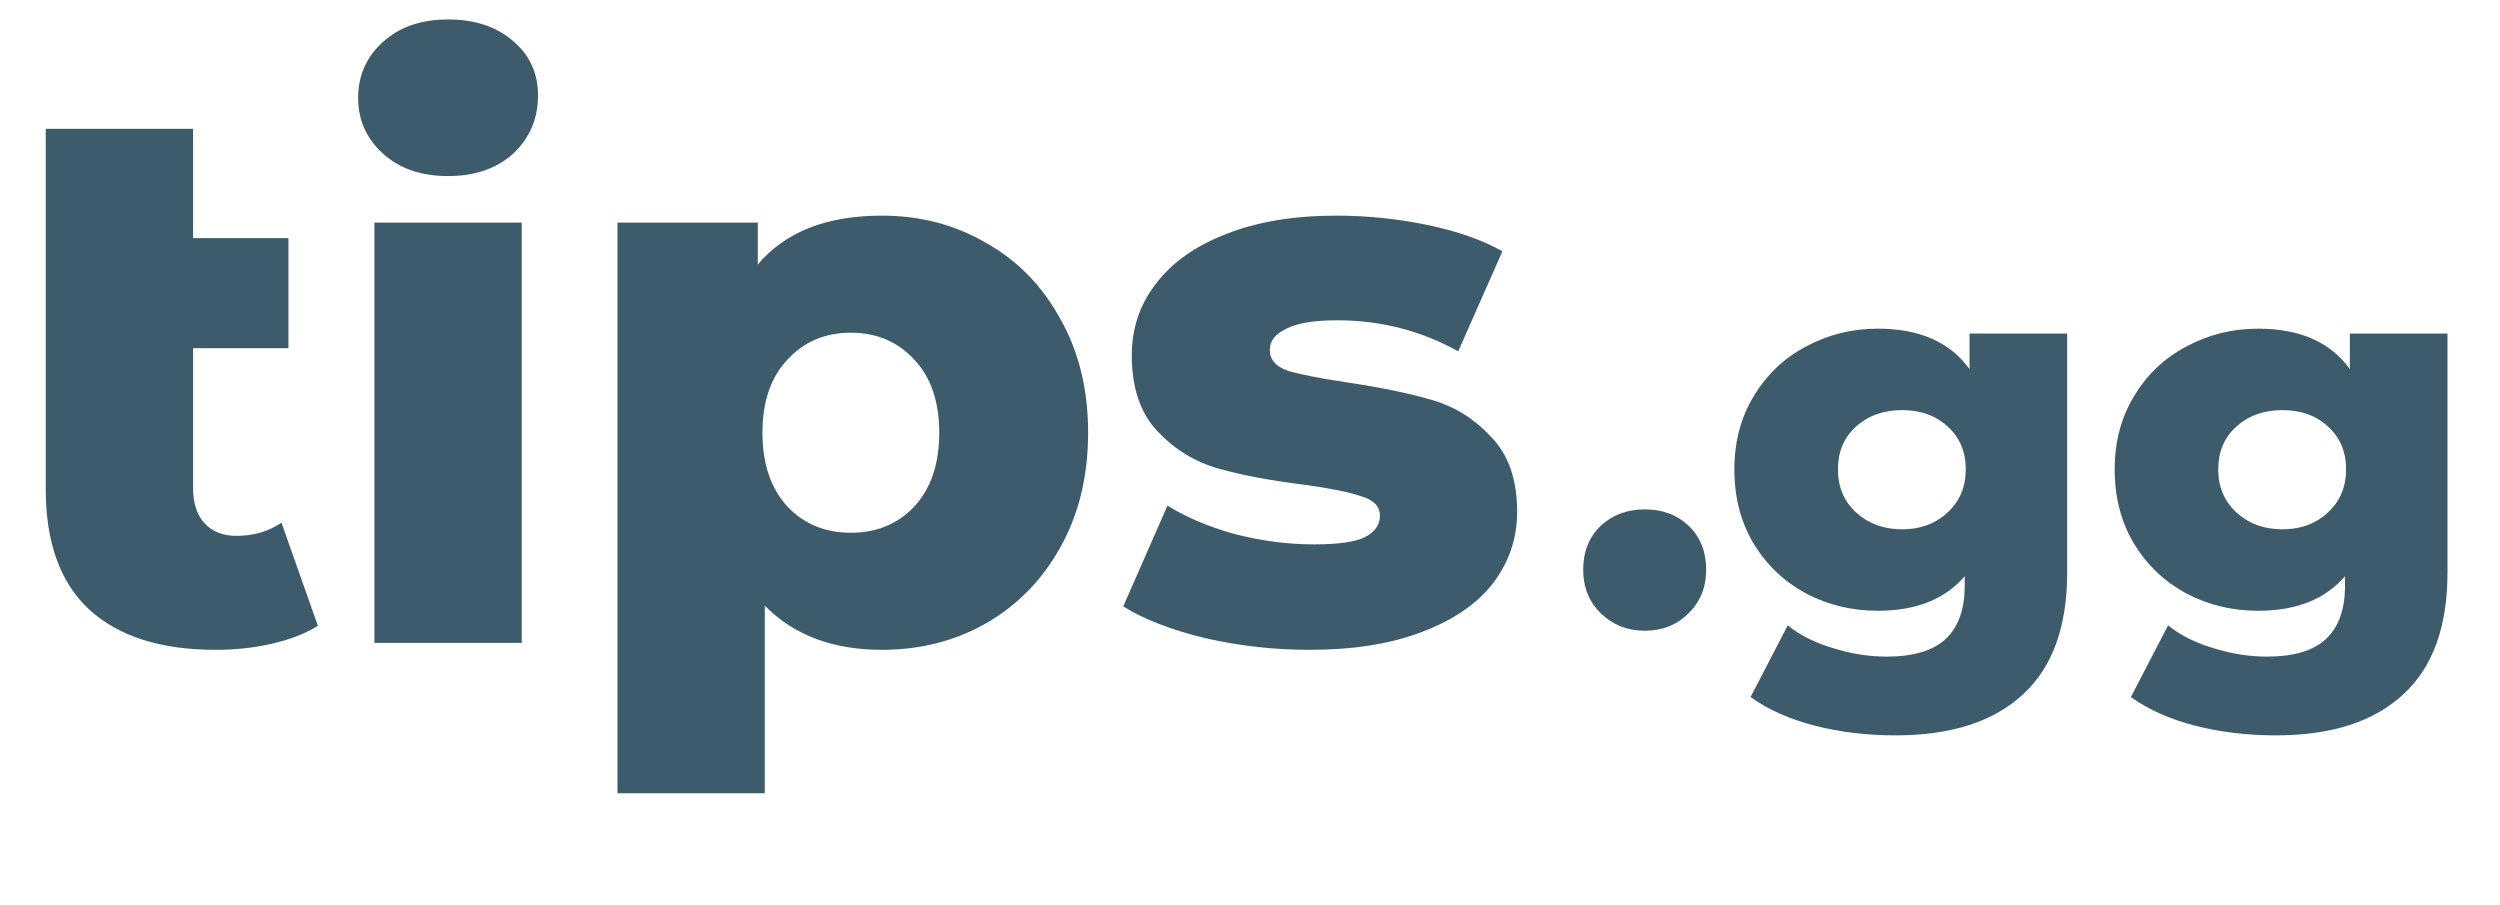 <svg width="210" height="76" viewBox="0 0 210 76" fill="none" xmlns="http://www.w3.org/2000/svg">
    <path d="M26.704 52.567C25.662 53.218 24.381 53.718 22.861 54.065C21.385 54.413 19.8 54.586 18.107 54.586C13.504 54.586 9.965 53.457 7.49 51.199C5.059 48.941 3.843 45.576 3.843 41.104V10.818H16.218V20.001H24.229V29.25H16.218V40.974C16.218 42.276 16.543 43.275 17.195 43.97C17.846 44.664 18.736 45.012 19.865 45.012C21.298 45.012 22.557 44.643 23.643 43.905L26.704 52.567ZM31.45 18.699H43.825V54H31.45V18.699ZM37.638 14.791C35.38 14.791 33.556 14.161 32.167 12.902C30.777 11.643 30.083 10.08 30.083 8.213C30.083 6.346 30.777 4.782 32.167 3.523C33.556 2.264 35.38 1.634 37.638 1.634C39.896 1.634 41.719 2.242 43.109 3.458C44.498 4.63 45.193 6.15 45.193 8.017C45.193 9.971 44.498 11.6 43.109 12.902C41.719 14.161 39.896 14.791 37.638 14.791ZM74.077 18.113C77.29 18.113 80.2 18.872 82.805 20.392C85.454 21.869 87.538 23.996 89.058 26.775C90.621 29.511 91.402 32.702 91.402 36.349C91.402 39.997 90.621 43.21 89.058 45.989C87.538 48.724 85.454 50.852 82.805 52.372C80.2 53.848 77.29 54.586 74.077 54.586C69.952 54.586 66.674 53.349 64.242 50.874V66.635H51.867V18.699H63.656V22.216C65.958 19.48 69.431 18.113 74.077 18.113ZM71.472 44.751C73.643 44.751 75.423 44.013 76.813 42.537C78.202 41.017 78.897 38.955 78.897 36.349C78.897 33.744 78.202 31.703 76.813 30.227C75.423 28.707 73.643 27.947 71.472 27.947C69.301 27.947 67.521 28.707 66.131 30.227C64.742 31.703 64.047 33.744 64.047 36.349C64.047 38.955 64.742 41.017 66.131 42.537C67.521 44.013 69.301 44.751 71.472 44.751ZM109.985 54.586C107.032 54.586 104.123 54.261 101.257 53.609C98.392 52.914 96.09 52.024 94.353 50.939L98.066 42.472C99.672 43.47 101.583 44.274 103.798 44.882C106.012 45.446 108.205 45.728 110.376 45.728C112.373 45.728 113.784 45.533 114.609 45.142C115.478 44.708 115.912 44.1 115.912 43.319C115.912 42.537 115.391 41.994 114.349 41.69C113.35 41.343 111.744 41.017 109.529 40.713C106.707 40.366 104.297 39.91 102.3 39.345C100.346 38.781 98.652 37.739 97.219 36.219C95.786 34.699 95.07 32.572 95.07 29.836C95.07 27.578 95.743 25.581 97.089 23.844C98.435 22.064 100.389 20.674 102.951 19.676C105.556 18.634 108.661 18.113 112.265 18.113C114.826 18.113 117.367 18.373 119.885 18.894C122.403 19.415 124.509 20.153 126.203 21.109L122.49 29.511C119.364 27.774 115.977 26.905 112.33 26.905C110.376 26.905 108.943 27.144 108.031 27.622C107.119 28.056 106.663 28.642 106.663 29.38C106.663 30.205 107.163 30.791 108.161 31.139C109.16 31.443 110.81 31.768 113.111 32.116C116.021 32.55 118.43 33.049 120.341 33.614C122.251 34.178 123.901 35.221 125.291 36.74C126.724 38.217 127.44 40.301 127.44 42.993C127.44 45.207 126.767 47.205 125.421 48.985C124.075 50.722 122.078 52.09 119.429 53.088C116.824 54.087 113.676 54.586 109.985 54.586Z"
          fill="#3E5B6B"/>
    <path d="M138.153 52.981C136.703 52.981 135.48 52.498 134.483 51.531C133.486 50.565 132.988 49.341 132.988 47.861C132.988 46.351 133.471 45.127 134.438 44.191C135.435 43.255 136.673 42.786 138.153 42.786C139.663 42.786 140.902 43.255 141.869 44.191C142.835 45.127 143.318 46.351 143.318 47.861C143.318 49.341 142.82 50.565 141.823 51.531C140.857 52.498 139.633 52.981 138.153 52.981ZM173.642 28.016V48.088C173.642 52.649 172.404 56.062 169.927 58.328C167.45 60.623 163.886 61.771 159.234 61.771C156.818 61.771 154.552 61.499 152.438 60.955C150.323 60.412 148.526 59.611 147.046 58.554L150.172 52.528C151.169 53.343 152.423 53.978 153.933 54.431C155.474 54.914 156.984 55.156 158.464 55.156C160.729 55.156 162.391 54.657 163.448 53.661C164.505 52.664 165.034 51.184 165.034 49.22V48.405C163.372 50.338 160.941 51.305 157.739 51.305C155.564 51.305 153.555 50.821 151.713 49.855C149.87 48.858 148.405 47.468 147.318 45.686C146.231 43.874 145.687 41.79 145.687 39.434C145.687 37.108 146.231 35.054 147.318 33.272C148.405 31.459 149.87 30.07 151.713 29.103C153.555 28.107 155.564 27.608 157.739 27.608C161.243 27.608 163.81 28.741 165.441 31.006V28.016H173.642ZM159.778 44.463C161.318 44.463 162.587 43.995 163.584 43.058C164.611 42.122 165.124 40.914 165.124 39.434C165.124 37.954 164.626 36.761 163.629 35.854C162.632 34.918 161.349 34.45 159.778 34.45C158.207 34.45 156.908 34.918 155.881 35.854C154.885 36.761 154.386 37.954 154.386 39.434C154.386 40.914 154.9 42.122 155.927 43.058C156.954 43.995 158.237 44.463 159.778 44.463ZM205.589 28.016V48.088C205.589 52.649 204.35 56.062 201.873 58.328C199.396 60.623 195.832 61.771 191.18 61.771C188.764 61.771 186.498 61.499 184.384 60.955C182.27 60.412 180.472 59.611 178.992 58.554L182.119 52.528C183.115 53.343 184.369 53.978 185.879 54.431C187.42 54.914 188.93 55.156 190.41 55.156C192.676 55.156 194.337 54.657 195.394 53.661C196.451 52.664 196.98 51.184 196.98 49.22V48.405C195.319 50.338 192.887 51.305 189.685 51.305C187.51 51.305 185.502 50.821 183.659 49.855C181.817 48.858 180.352 47.468 179.264 45.686C178.177 43.874 177.633 41.79 177.633 39.434C177.633 37.108 178.177 35.054 179.264 33.272C180.352 31.459 181.817 30.07 183.659 29.103C185.502 28.107 187.51 27.608 189.685 27.608C193.189 27.608 195.757 28.741 197.388 31.006V28.016H205.589ZM191.724 44.463C193.265 44.463 194.533 43.995 195.53 43.058C196.557 42.122 197.071 40.914 197.071 39.434C197.071 37.954 196.572 36.761 195.575 35.854C194.579 34.918 193.295 34.45 191.724 34.45C190.153 34.45 188.855 34.918 187.828 35.854C186.831 36.761 186.332 37.954 186.332 39.434C186.332 40.914 186.846 42.122 187.873 43.058C188.9 43.995 190.184 44.463 191.724 44.463Z"
          fill="#3E5B6B"/>
</svg>
